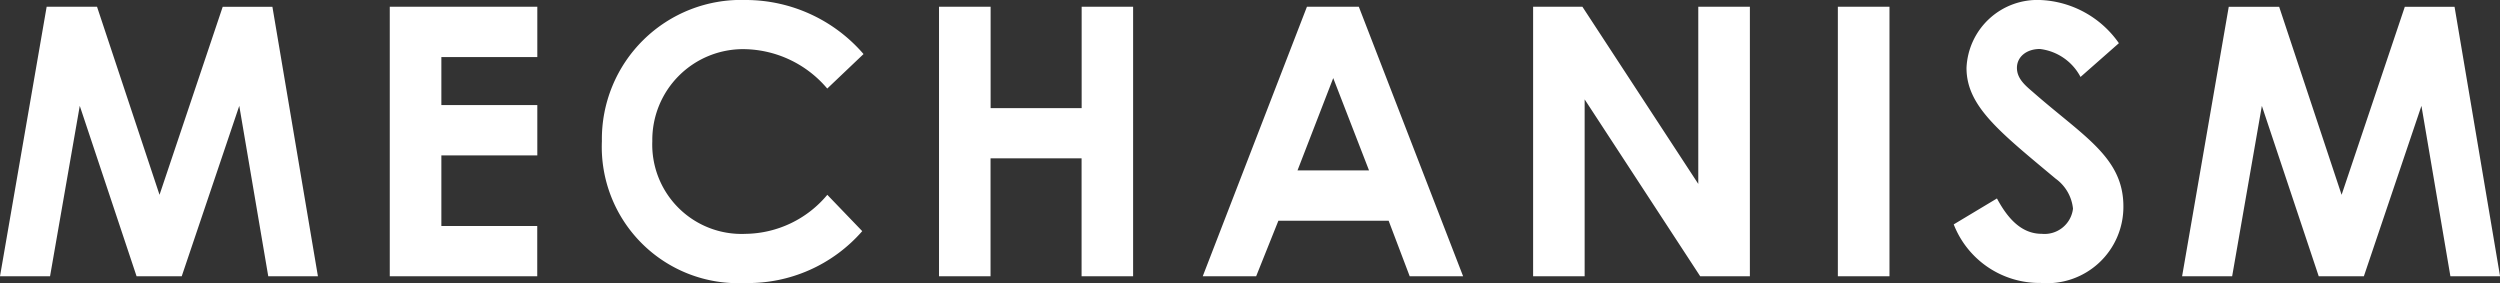 <svg xmlns="http://www.w3.org/2000/svg" width="106" height="12" viewBox="0 0 106 12"><rect x="0" y="0" width="106" height="12" fill="#333333" stroke="none"/><path d="M.486-1.534H2.608L3.868-8.76,6.277-1.534H8.191L10.631-8.76,11.86-1.534h2.106l-1.93-11.427H9.929L7.25-4.988,4.6-12.962H2.464Zm16.526,0h6.253V-3.667H19.2V-6.659h4.068V-8.792H19.2v-2.037h4.068v-2.133H17.012ZM35.564-4.988A4.584,4.584,0,0,1,32.1-3.333a3.786,3.786,0,0,1-3.956-3.931,3.85,3.85,0,0,1,3.908-3.9,4.694,4.694,0,0,1,3.509,1.671L37.1-10.956A6.6,6.6,0,0,0,32.1-13.248a5.9,5.9,0,0,0-6.094,5.984,5.78,5.78,0,0,0,6.062,6.016,6.423,6.423,0,0,0,4.977-2.2ZM40.3-1.534h2.185v-5h3.86v5h2.185V-12.962H46.348v4.3h-3.86v-4.3H40.3Zm11.182,0h2.265L54.69-3.89h4.674l.893,2.355h2.265L58.1-12.962H55.9Zm7.051-4.488H55.5l1.515-3.915ZM65.49-1.534h2.185v-7.5l4.9,7.5h2.106V-12.962H72.493V-5.45l-4.913-7.512H65.49Zm12.921,0H80.6V-12.962H78.411Zm4.913-2.2a3.9,3.9,0,0,0,3.685,2.483,3.236,3.236,0,0,0,3.509-3.247c0-2.085-1.707-2.976-3.844-4.854-.335-.286-.67-.573-.67-1.019,0-.462.4-.8.973-.8A2.242,2.242,0,0,1,88.7-9.985l1.627-1.432a4.272,4.272,0,0,0-3.318-1.83,3.007,3.007,0,0,0-3.143,2.881c0,1.623,1.4,2.706,3.781,4.695A1.789,1.789,0,0,1,88.381-4.4a1.215,1.215,0,0,1-1.324,1.066c-.766,0-1.372-.509-1.9-1.5Zm9.683,2.2h2.122l1.26-7.225L98.8-1.534h1.914l2.441-7.225,1.228,7.225h2.106l-1.93-11.427H102.45L99.77-4.988l-2.648-7.973H94.985Z" transform="translate(-0.486 13.248)" fill="#fff"/></svg>